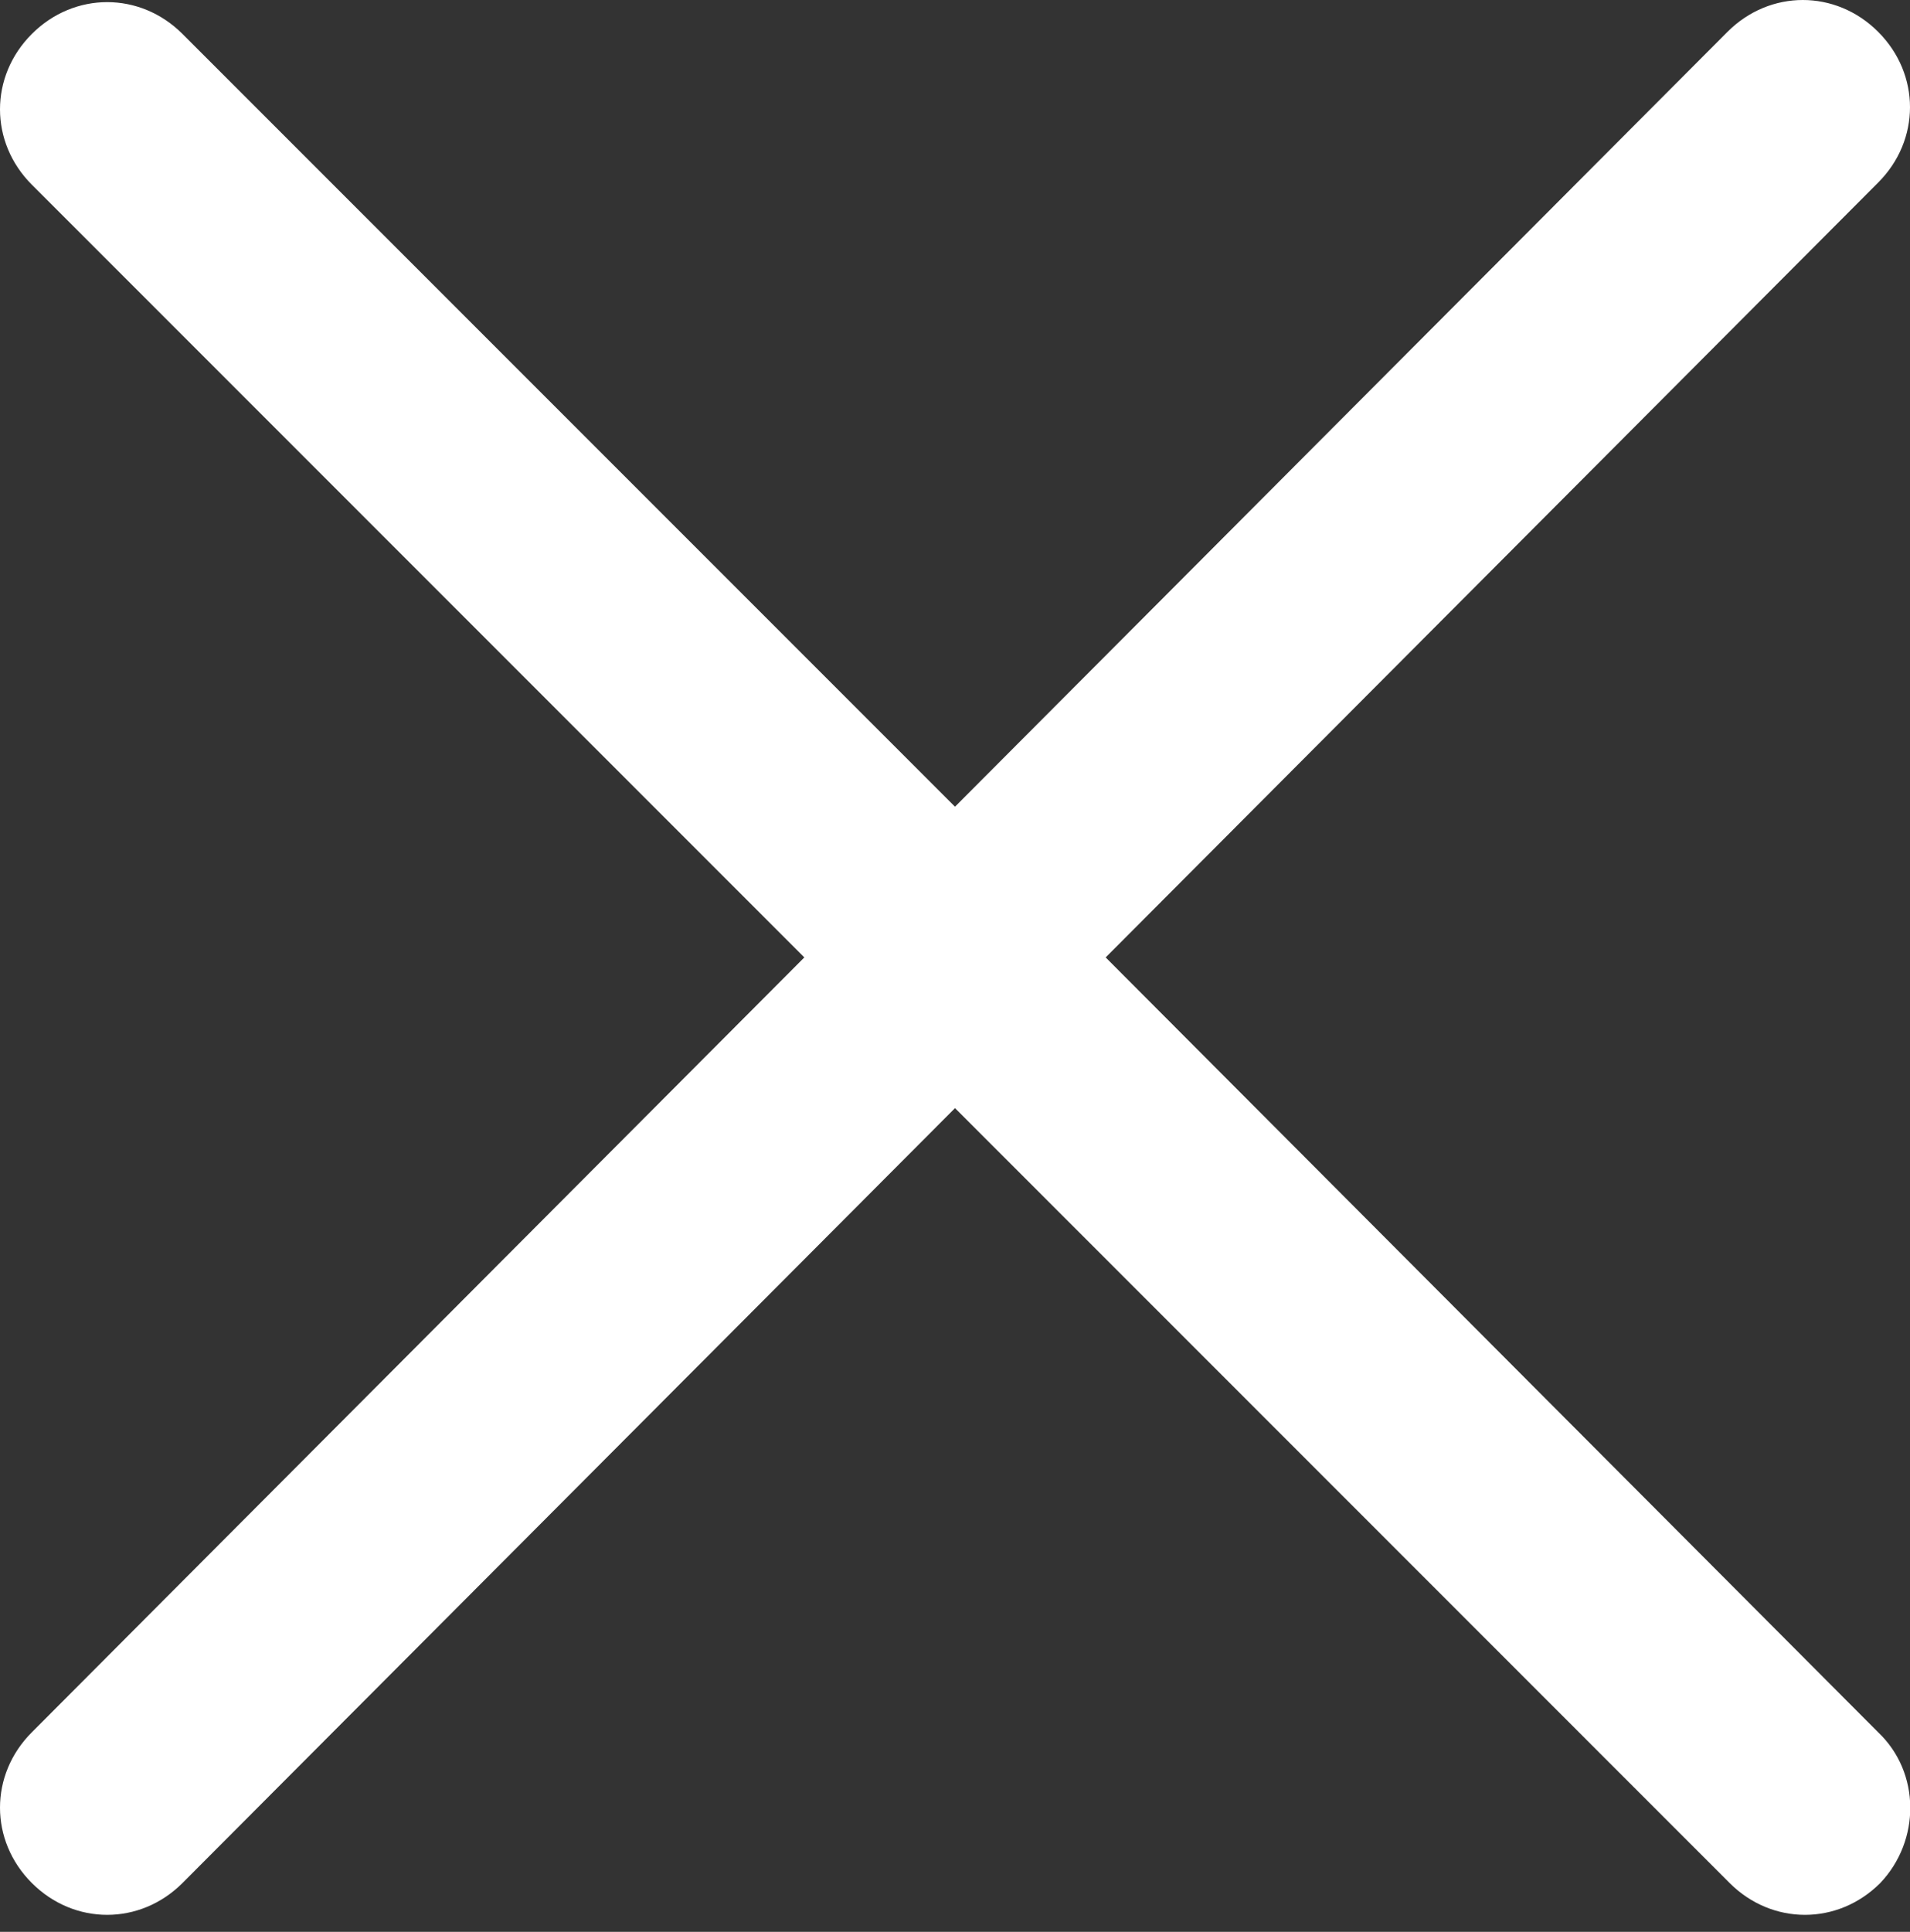 <svg width="90" height="91" viewBox="0 0 90 91" xmlns="http://www.w3.org/2000/svg"><rect x="0" y="0" width="90" height="91" fill="#333333" stroke="none"/><title>Path</title><path d="M88.5 81.6L52.1 45.1 88.5 8.6c2-2 2-5.1 0-7.1s-5.1-2-7.1 0L45 38 8.6 1.6c-2-2-5.1-2-7.1 0s-2 5.1 0 7.1l36.4 36.4L1.5 81.6c-2 2-2 5.1 0 7.1s5.1 2 7.1 0L45 52.2l36.5 36.5c2 2 5.1 2 7.1 0 1.9-2 1.9-5.2-.1-7.1z" fill="#FFF"/></svg>